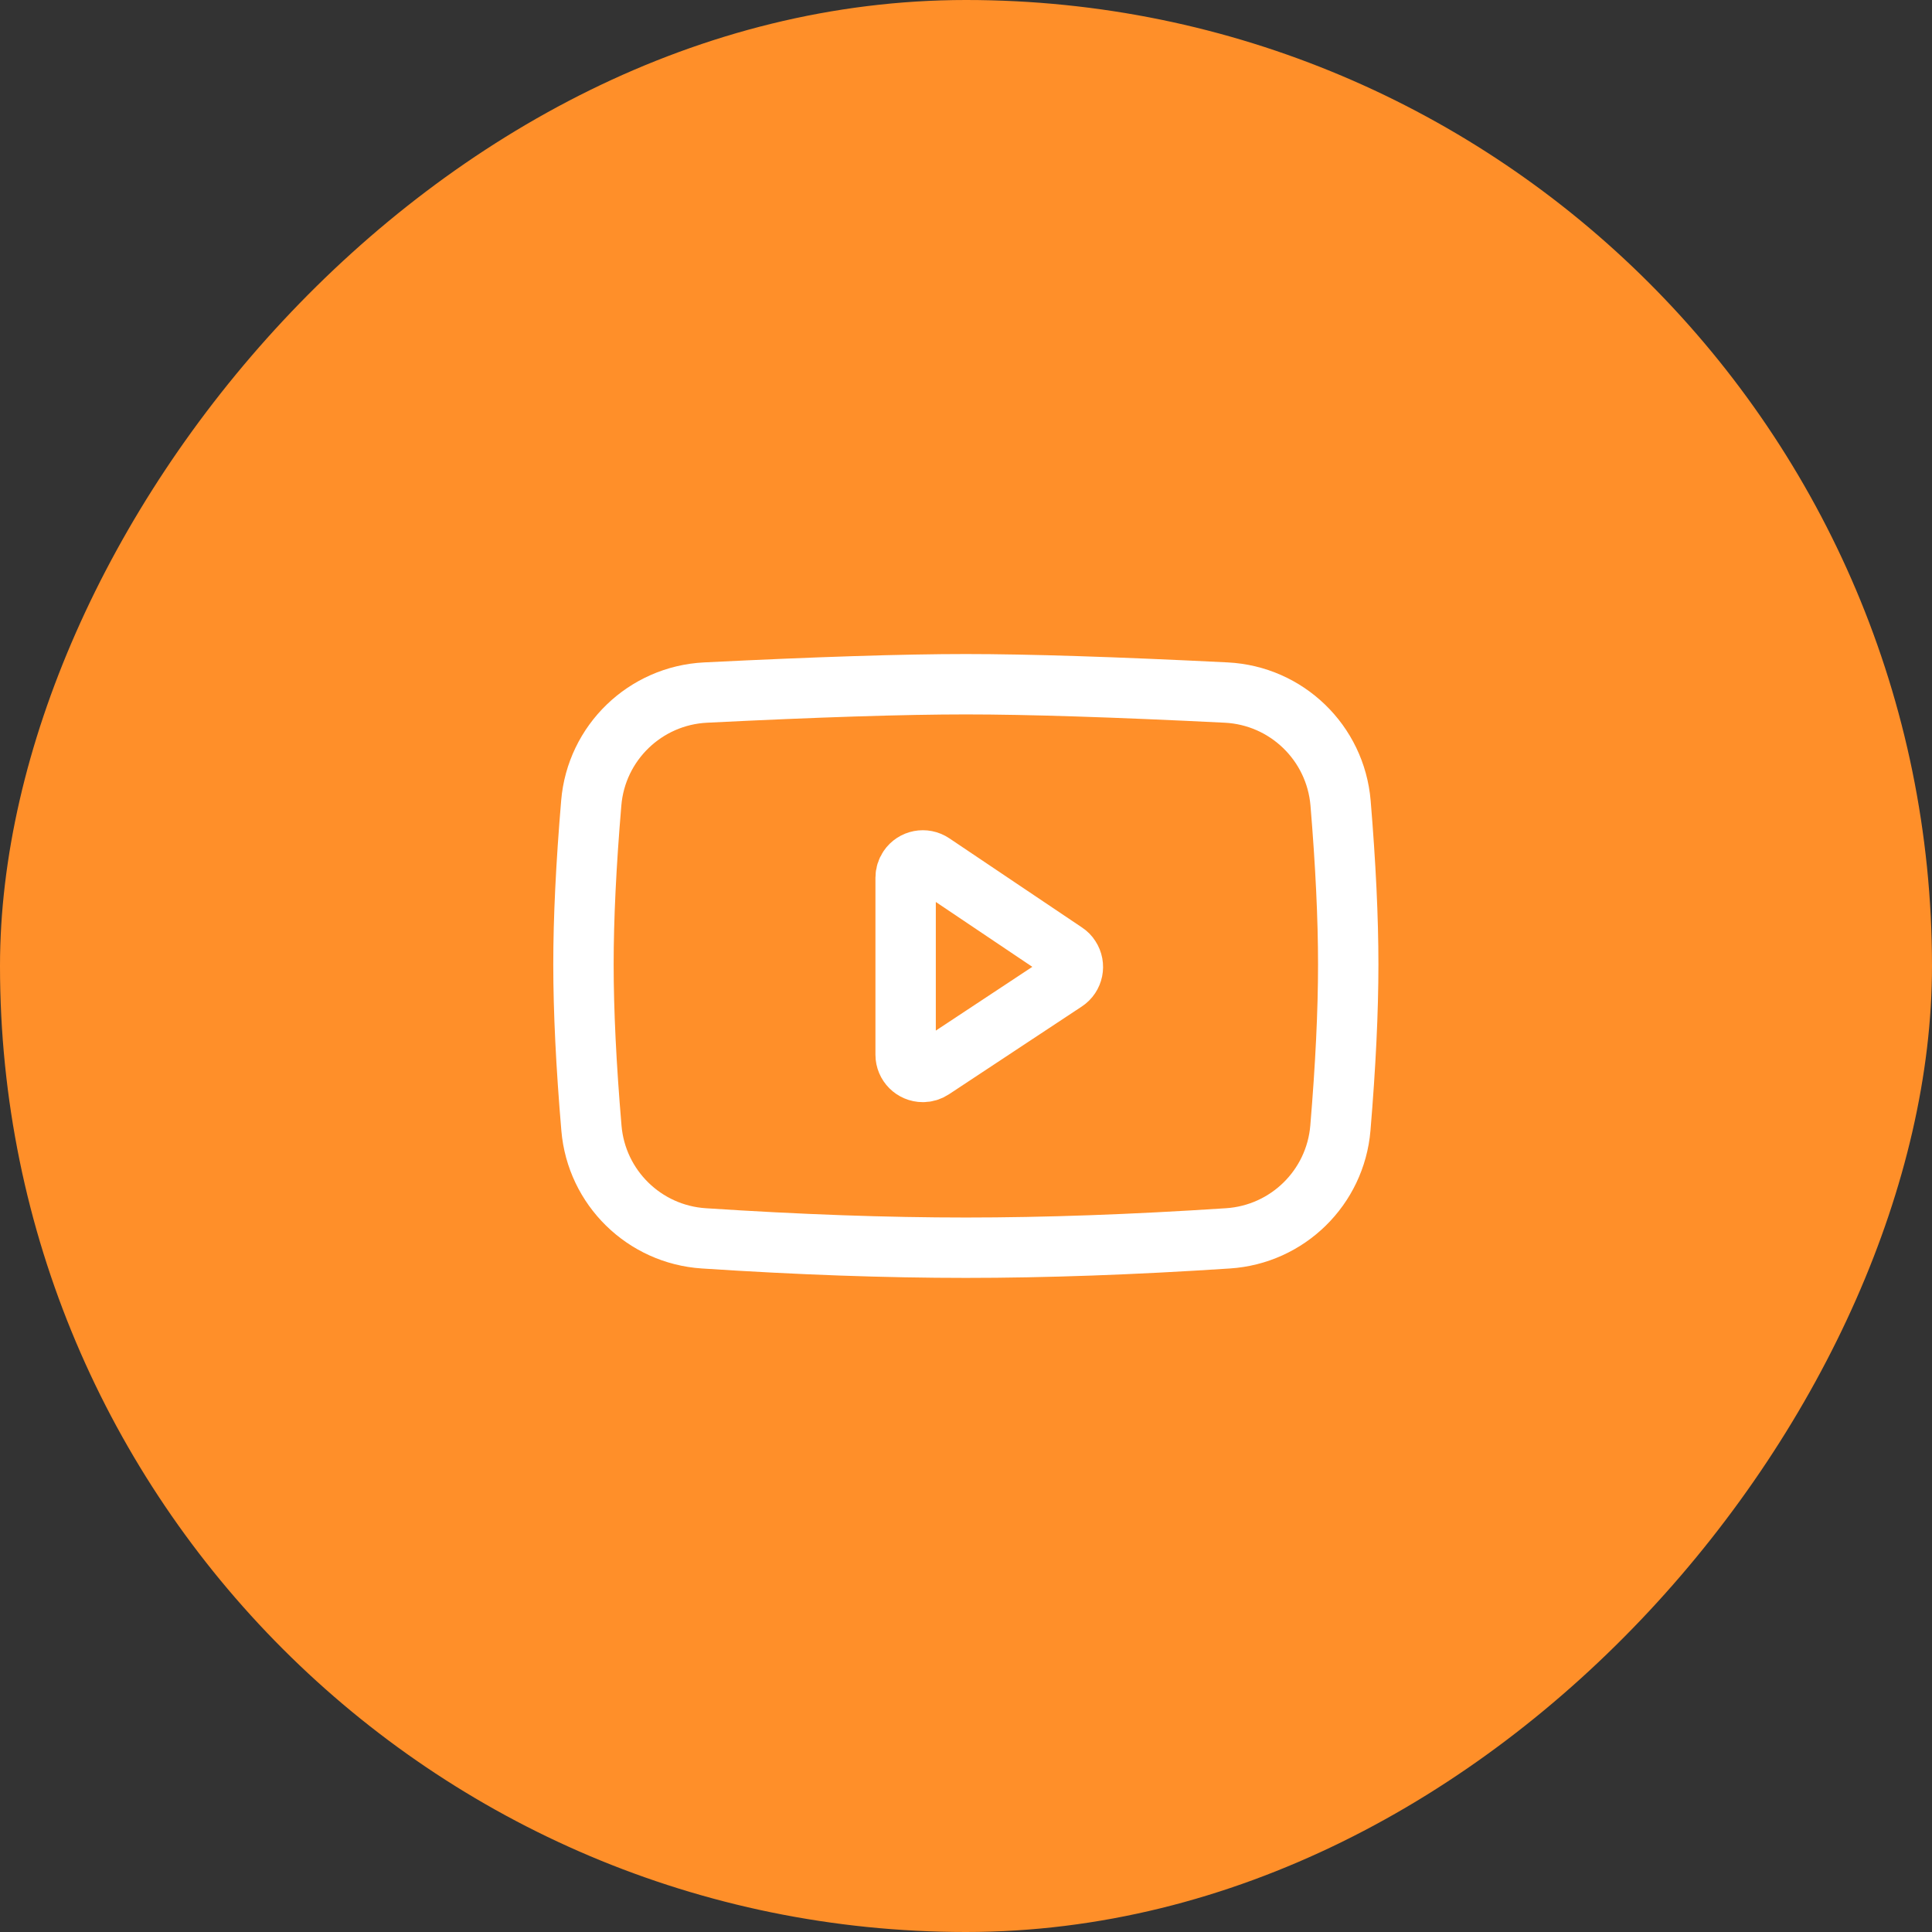 <?xml version="1.0" encoding="UTF-8"?> <svg xmlns="http://www.w3.org/2000/svg" width="32" height="32" viewBox="0 0 32 32" fill="none"><rect x="0" y="0" width="32" height="32" fill="#333333" stroke="none"/><rect width="32" height="32" rx="16" transform="matrix(-1 0 0 1 32 0)" fill="#FF8F29"></rect><path d="M11.686 11.471C13.534 11.379 14.971 11.333 15.997 11.333C17.024 11.333 18.462 11.379 20.31 11.471C21.311 11.521 22.12 12.304 22.204 13.302C22.288 14.313 22.331 15.204 22.331 15.974C22.331 16.754 22.287 17.657 22.201 18.684C22.118 19.67 21.326 20.447 20.338 20.511C18.758 20.615 17.311 20.666 15.997 20.666C14.684 20.666 13.238 20.615 11.658 20.511C10.671 20.447 9.879 19.67 9.796 18.685C9.708 17.65 9.664 16.747 9.664 15.974C9.664 15.211 9.707 14.32 9.793 13.301C9.876 12.303 10.686 11.521 11.686 11.471Z" stroke="white" stroke-linejoin="round"></path><path d="M15 14.537V17.469C15 17.627 15.128 17.755 15.286 17.755C15.342 17.755 15.396 17.738 15.443 17.707L17.642 16.254C17.774 16.167 17.81 15.99 17.723 15.858C17.703 15.826 17.676 15.799 17.644 15.778L15.445 14.3C15.314 14.212 15.137 14.246 15.049 14.377C15.017 14.424 15 14.48 15 14.537Z" stroke="white" stroke-linejoin="round"></path></svg> 